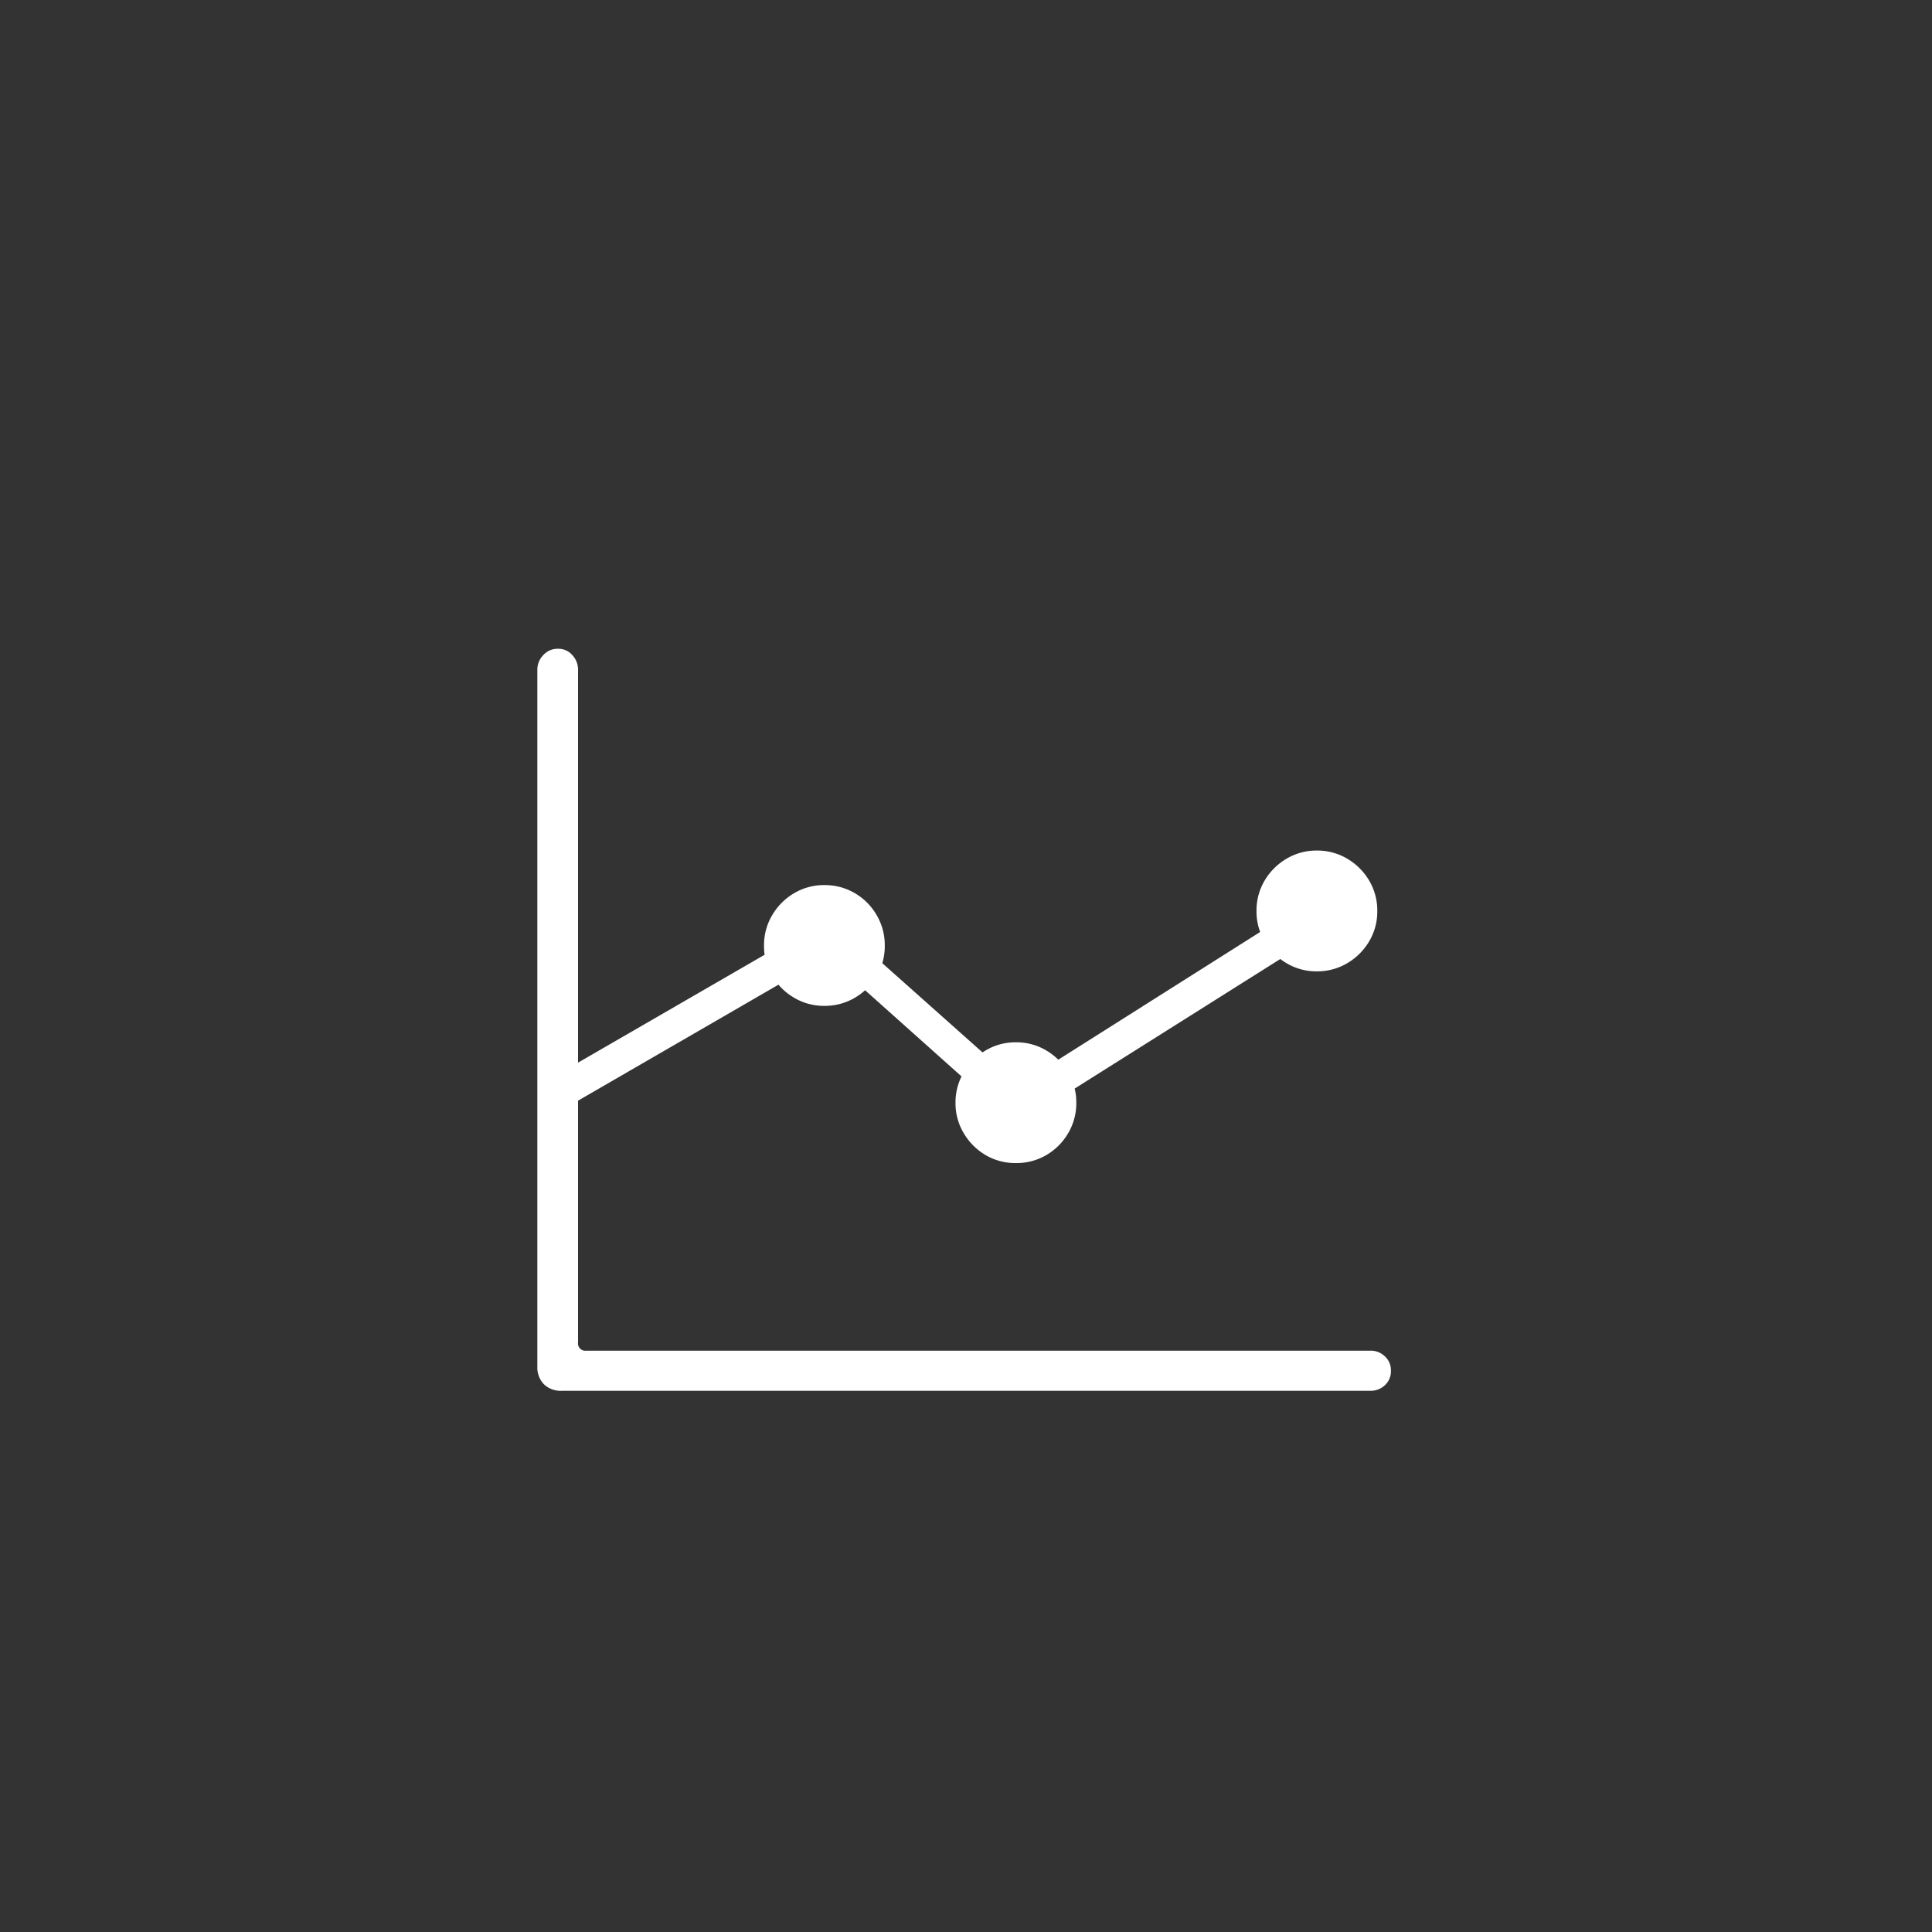 <svg xmlns="http://www.w3.org/2000/svg" width="93" height="93" viewBox="0 0 93 93">
  <rect x="0" y="0" width="93" height="93" fill="#333333" stroke="none"/>
  <g id="Financial_Analyst" data-name="Financial Analyst" transform="translate(-9653 5135)">
    <path id="Path_5906" data-name="Path 5906" d="M-20.134,2.779a1.161,1.161,0,0,0,.313.851,1.16,1.16,0,0,0,.866.318H19.98a.98.98,0,0,0,.682-.267.9.9,0,0,0,.292-.7.9.9,0,0,0-.292-.692.97.97,0,0,0-.682-.272H-17.775a.353.353,0,0,1-.4-.4V-30.762a1.025,1.025,0,0,0-.272-.7.883.883,0,0,0-.692-.308.925.925,0,0,0-.713.308,1,1,0,0,0-.282.7Zm1.128-12.315L-6.178-16.96l9.1,8.131,15.637-9.854-.913-1.343L3.04-10.787l-9.075-8.08-12.971,7.5Zm12.684-5.045a2.845,2.845,0,0,0,1.471-.39A2.935,2.935,0,0,0-3.8-16.017a2.817,2.817,0,0,0,.39-1.466,2.853,2.853,0,0,0-.39-1.466A2.91,2.91,0,0,0-4.85-20.005a2.845,2.845,0,0,0-1.471-.39,2.806,2.806,0,0,0-1.451.39,2.951,2.951,0,0,0-1.056,1.056,2.824,2.824,0,0,0-.395,1.466,2.789,2.789,0,0,0,.395,1.466,2.977,2.977,0,0,0,1.056,1.046A2.806,2.806,0,0,0-6.322-14.581ZM2.907-7.014A2.825,2.825,0,0,0,4.368-7.4,2.923,2.923,0,0,0,5.419-8.454a2.825,2.825,0,0,0,.39-1.461,2.825,2.825,0,0,0-.39-1.461,2.964,2.964,0,0,0-1.051-1.056,2.8,2.8,0,0,0-1.461-.395,2.789,2.789,0,0,0-1.466.395A3.02,3.02,0,0,0,.39-11.377,2.8,2.8,0,0,0-.005-9.916,2.8,2.8,0,0,0,.39-8.454,2.977,2.977,0,0,0,1.441-7.4,2.817,2.817,0,0,0,2.907-7.014Zm14.479-9.229a2.816,2.816,0,0,0,1.471-.395,2.977,2.977,0,0,0,1.051-1.051,2.8,2.8,0,0,0,.39-1.456,2.817,2.817,0,0,0-.39-1.466,2.977,2.977,0,0,0-1.051-1.051,2.816,2.816,0,0,0-1.471-.395,2.8,2.8,0,0,0-1.461.395,2.977,2.977,0,0,0-1.051,1.051,2.817,2.817,0,0,0-.39,1.466,2.8,2.8,0,0,0,.39,1.456,2.977,2.977,0,0,0,1.051,1.051A2.8,2.8,0,0,0,17.385-16.242Z" transform="translate(9699 -5072)" fill="#fff"/>
    <rect id="Rectangle_2343" data-name="Rectangle 2343" width="93" height="93" transform="translate(9653 -5135)" fill="none"/>
  </g>
</svg>
